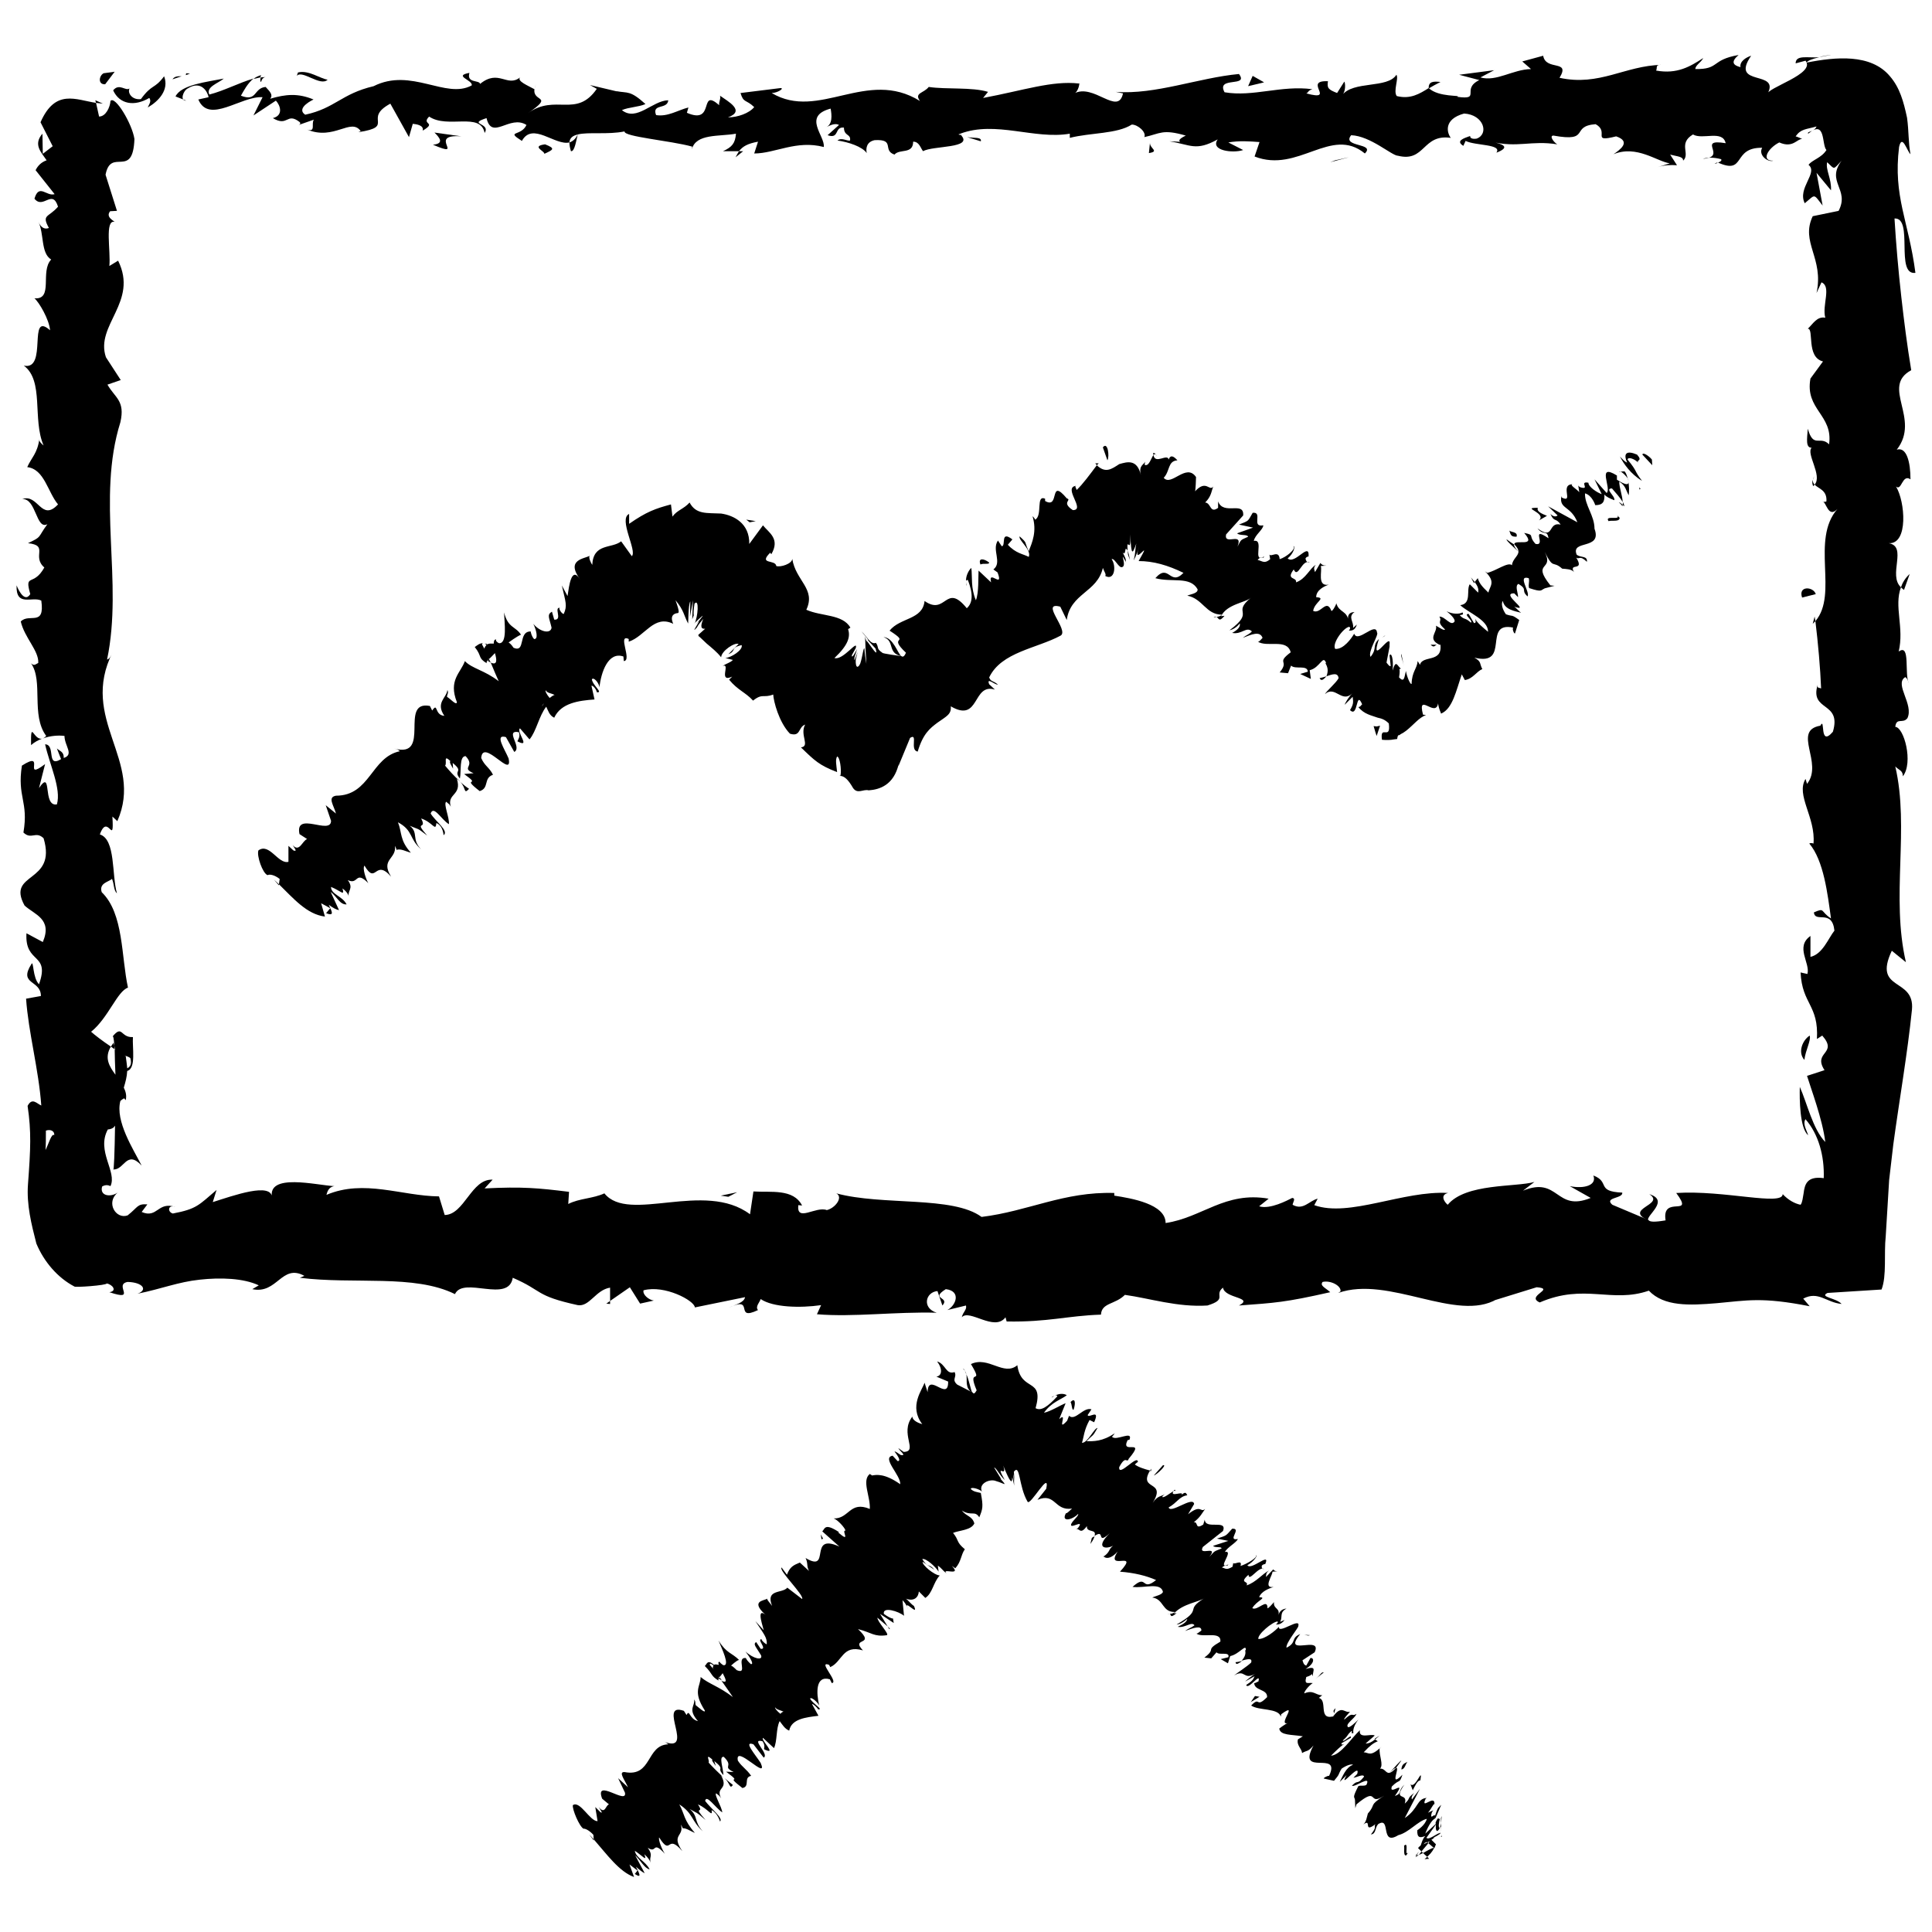<?xml version="1.0" encoding="UTF-8"?>
<!-- The Best Svg Icon site in the world: iconSvg.co, Visit us! https://iconsvg.co -->
<svg width="800px" height="800px" version="1.1" viewBox="144 144 512 512" xmlns="http://www.w3.org/2000/svg">
 <defs>
  <clipPath id="a">
   <path d="m148.09 158h503.81v337h-503.81z"/>
  </clipPath>
 </defs>
 <path d="m174.39 163.01-2.926 0.402c-1.207 0.605-1.609 3.023 0.406 2.922z"/>
 <path d="m183.56 169.96c0.703 0.906-0.203 1.914-0.402 2.516 2.82-1.609 5.742-4.633 4.332-8.262-2.621 3.527-3.125 1.914-6.148 6.047-2.215 0.301-3.629-1.512-3.023-2.82-1.004 0.805-2.719-1.512-4.332 0.504 1.715 3.727 5.644 4.332 9.574 2.016z"/>
 <path d="m403.93 181.45c0.301-1.207-1.816-0.805-3.629-1.109z"/>
 <path d="m213.19 163.91c-0.707 0.203-1.41 0.504-2.016 1.008l1.812-0.402z"/>
 <path d="m340.95 184.07h-1.109c-0.301 0.504-0.605 1.008-0.906 1.613z"/>
 <path d="m169.25 170.56 0.203 0.707 1.812 0.199z"/>
 <path d="m599.2 187.19-0.199-0.098c-1.109 0.402-0.402 0.301 0.199 0.098z"/>
 <path d="m581.07 460.46c4.434 2.82-6.953 3.828-0.301 6.953-0.605-1.312 5.844-5.242 0.301-6.953z"/>
 <path d="m624.5 272.84 0.402-0.402c-0.504-0.504-0.703-1.109-0.102-2.215-0.301 1.008-0.805 1.309-0.301 2.617z"/>
 <path d="m624.39 309.31 0.707-0.703-0.203-1.211z"/>
 <path d="m152.23 341.46c0.906-0.809 1.914-1.312 2.922-1.715-2.32 0.504-3.023-5.238-2.922 1.715z"/>
 <path d="m214.39 164.42-1.309 0.102c-0.102 0.504-0.203 1.008 0.102 1.207 0.199-0.805 0.602-1.207 1.207-1.309z"/>
 <path d="m650.09 296.11c-1.211 1.109-1.914 2.316-2.316 3.527 0.203 0.203 0.504 0.504 0.805 0.707z"/>
 <g clip-path="url(#a)">
  <path d="m645.36 395.97 3.727 3.023c-4.031-17.332 1.008-35.469-2.82-51.891 0.906 1.008 2.016 1.008 2.016 2.621 2.82-3.629 0.301-13-2.016-13.098 0.301-2.621 2.016-0.707 3.223-2.316 1.715-3.633-3.426-8.875-0.703-10.789 0.402-0.301 0.906 1.008 1.109 1.613-1.312-2.316 0.5-10.781-2.723-8.465 1.512-6.348-1.309-11.988 0.605-17.027-3.527-3.227 1.812-10.781-3.227-11.688 5.242 0.301 4.332-11.086 1.914-15.016 1.512 1.309 1.613-3.426 3.832-1.914 0-4.535-1.008-8.664-3.629-7.859 6.449-8.262-4.332-16.625 3.828-21.059-1.109-6.652-1.914-13.102-2.621-19.348-0.805-7.152-1.41-14.207-1.812-20.855 5.141-0.301 0.102 15.113 5.543 14.41-1.812-13.906-5.945-20.156-4.332-33.355 0.805-3.629 2.117 1.109 3.023 1.914-0.605-3.223-0.406-6.047-0.91-9.672-0.906-4.234-1.914-7.961-4.531-10.984-5.039-6.043-14.41-5.137-22.07-3.625 0.203-0.504 1.512-1.008 3.324-1.41-3.023 0.203-6.246-0.707-6.246 1.613l2.621-0.707c2.82 3.523-10.379 7.152-10.176 8.965 3.828-6.75-10.078-1.812-4.231-10.277-1.312 0.402-3.125 1.512-2.824 3.023-2.016-0.504-2.621-1.41-0.504-3.223-7.457 1.309-4.938 3.828-11.484 3.727 0.102-1.109 1.41-1.613 2.117-2.922-3.43 2.219-6.856 4.332-12.496 3.324 0.402-0.703-0.305-1.609 1.41-1.512-9.676 0.203-16.426 5.746-27.004 3.426 3.023-4.938-3.629-1.715-4.332-5.844l-5.543 1.512 2.316 2.016c-4.836 0.102-9.168 3.426-13.402 2.219l3.629-1.914-9.27 1.207 5.34 1.41c-4.938 2.418 0.703 5.34-5.844 4.434 1.309-0.504-4.938 0.203-7.559-2.316-2.418 1.512-4.836 3.023-8.465 2.117-1.008-1.309 0.605-4.734-0.102-5.644-2.316 3.727-11.484 1.512-14.406 5.441 1.008-0.906 0.906-3.223 0.605-3.629l-1.914 3.023c-2.32-0.906-2.723-1.309-2.418-3.121-6.856-0.305 2.418 5.438-5.746 3.223 0.605-0.203 0.301-0.707 1.613-1.109-8.262-1.109-15.719 2.117-23.277 0.809-2.316-4.336 6.551-1.211 3.828-4.84-10.781 1.008-22.168 5.543-32.648 4.734l1.914 0.402c-1.309 6.144-7.859-2.922-13.098 0.102 1.414-0.398 1.715-3.422 1.414-2.719-7.156-0.805-14.613 1.816-25.395 3.832l1.309-1.613c-4.231-1.309-11.082-0.605-15.719-1.309-1.309 1.711-3.926 1.508-2.316 3.727-14.105-8.766-26.801 5.34-39.297-2.117 1.512 0 3.527-1.309 2.316-1.309l-10.578 1.309c0.809 2.723 1.41 1.613 3.629 3.731-1.312 1.609-4.332 2.719-6.953 2.719 4.734-1.715 0-4.231-2.117-5.742 0.301 0.805-0.402 1.715-0.203 2.519-5.543-4.836-0.906 5.34-8.566 2.016l0.402-1.41c-2.82 0.707-5.441 2.519-8.566 2.016-1.211-3.125 3.023-1.41 3.223-3.93-4.223 0.098-8.355 5.742-12.285 2.617 1.812-0.805 4.434-0.805 6.246-1.613-4.129-3.727-4.633-2.82-7.758-3.426l0.305 0.102-7.258-1.715 1.812 1.008c-5.438 7.859-10.98 1.211-18.234 6.449 7.055-4.836 1.211-2.82 1.715-6.348-1.812-1.008-4.637-2.117-3.828-3.125-3.43 2.723-5.644-2.316-10.582 1.715-0.203-1.109-3.629-0.102-2.824-2.922-4.434 0.805 1.008 1.914 0.605 3.324-6.852 3.731-16.02-4.836-25.996 0.203-8.566 2.016-10.176 5.844-18.137 7.559-2.621-1.812 2.215-4.031 2.215-4.031-4.129-1.715-7.356-1.41-11.484-0.203 0.805-1.008 0-1.812-1.211-3.125-3.223 0.301-2.215 4.031-6.551 2.316 0.707-1.211 1.715-3.223 3.324-4.535-3.828 1.113-7.758 3.227-11.688 4.234-1.004-2.016 2.422-3.019 3.832-4.231-4.535 0.906-11.285 1.613-12.797 4.734l2.82 1.109c-1.715 0.102-0.805-2.621 0.402-3.223 3.731-2.32 5.34 1.105 5.543 2.316l-2.723 0.605c2.82 6.648 11.387-1.008 17.027-0.605l-2.414 4.836 5.945-3.93c1.211 1.309 2.016 3.93-0.805 4.637 4.031 2.418 3.629-1.613 7.055 1.008 0.402 0.402 0.203 0.605-0.203 0.805l4.031-1.41c-0.805 1.008 0.605 3.426-1.812 2.621 7.148 3.019 11.582-3.227 14.203 0.402l-0.605 0.301c9.977-1.512 1.008-3.527 8.465-7.559l4.938 8.867 1.008-3.527c1.008 0.102 3.023 0.402 2.621 1.812 3.93-2.312-0.504-1.508 1.711-3.727 4.938 3.324 13.602-1.309 14.711 4.332 1.715-2.719-4.734-2.215 0.504-3.926 1.41 6.043 6.148-1.008 10.582 1.812-1.414 3.125-5.644 1.41-1.211 4.231 2.82-5.137 8.766 1.312 12.594 0.406 0.102-1.309 1.008-1.812 2.215-2.117-0.602 1.207-1.305 1.812-2.215 2.117 0 0.605 0.102 1.309 0.402 2.316 1.008 0.203 1.41-3.023 1.812-4.434 2.82-0.707 7.961 0.102 12.395-0.805-0.301 1.41 12.094 2.418 17.938 4.027l-0.102 0.707c1.109-4.234 7.258-3.324 11.691-4.133-0.203 2.519-1.008 3.527-3.426 4.637h4.231c1.008-1.309 2.316-2.016 5.039-2.519l-1.008 3.125c5.543 0 11.184-3.629 18.438-1.715 0.402-2.922-5.742-8.16 1.812-10.176 0.301 1.613 0.605 4.332-1.41 5.039 0.605-0.203 2.316-1.41 3.629-0.707l-3.023 2.719c3.223 1.109 1.715-2.316 4.332-2.016 0 2.316 1.914 1.613 1.613 3.426-0.707 0.203-2.316-0.906-3.324 0 2.922 0.402 6.551 1.613 7.758 3.324-0.301-1.309 0-3.023 2.117-3.426 5.543-0.301 1.914 2.719 5.238 3.828 1.309-1.613 4.938 0 4.938-3.426 1.613 0 1.914 1.613 2.621 2.519 2.719-1.508 13.402-0.703 10.074-4.231l-0.703-0.199 0.504-0.203c9.371-3.527 19.648 1.613 29.02 0v1.109c5.543-1.41 12.496-1.008 16.426-3.527 1.613 0 3.93 2.016 3.324 3.324 4.231-0.906 4.734-2.215 10.984-0.402-4.231 2.016 1.512 1.715-4.332 1.512 5.644 0.906 6.953 2.719 12.797-0.504-2.121 3.023 4.129 3.731 6.746 2.82l-3.93-2.012c2.922-0.504 5.543-0.301 8.262-0.102l-1.309 3.828c11.586 4.535 20.254-8.16 29.223-0.805 2.922-2.82-6.246-1.613-3.629-4.836 5.141 0.199 10.781 5.438 12.395 5.438 7.254 1.812 6.449-5.844 14.008-4.734-1.008-1.309-2.016-4.938 3.527-6.449 5.238 0.301 6.648 5.441 3.324 6.648-1.211 0.203-1.816-0.199-1.715-0.703-1.715 0.605-3.93 1.309-1.812 2.621l0.602-1.312c2.621 1.309 9.773 0.805 8.16 3.125 3.93-1.512 1.613-2.316-1.309-2.922 6.852 1.711 10.582-0.402 17.434 0.707-1.109-0.707-2.117-2.32-1.008-2.32 10.078 1.812 4.332-2.519 11.184-3.023 3.828 2.117-1.41 4.938 5.441 3.227 4.133 1.41 0.906 3.629-0.707 4.734 6.148-2.519 11.488 1.914 14.914 2.418l-3.223 1.008c1.914-0.605 3.527-0.605 5.137-0.504l-1.812-2.82c1.914 0.504 3.527 0.504 3.426 1.613 2.016-1.812-1.41-4.535 2.621-6.953 2.519 1.512 7.859-1.309 8.664 2.316-7.961-1.309 0.707 3.629-6.047 4.133 1.309-0.402 2.922-0.402 4.836 0.102 0.301 0.402-0.301 0.707-0.805 0.906 7.457 3.324 3.629-4.031 11.688-3.93-1.109 2.016 1.613 3.93 2.922 3.426-3.324 0.102-1.41-3.328 1.613-4.836 3.629 1.613 4.734-1.008 6.047-0.906 0.102 0-1.512-0.707-1.715-0.707 1.414-2.016 2.723-1.812 5.543-2.621-0.703 1.613-2.621 1.211-2.215 1.914 4.734-3.93 3.523 2.922 4.836 4.332-1.312 2.117-3.828 2.621-4.738 3.93 2.621 2.117-3.023 6.144-1.008 10.176 2.926-2.414 2.219-2.617 4.738 0.609l-1.613-8.668 3.828 4.637c0.203-3.023-1.512-5.543-1.008-7.457 2.117 2.016 1.512 2.016 3.828-0.402-4.231 5.641 2.219 7.555-0.805 13.301l-6.852 1.41c-3.324 6.953 3.023 11.082 1.008 20.355l1.309-2.824c2.719 1.109 0.102 6.047 1.008 9.371-2.215-0.402-3.223 1.613-4.633 2.922 1.715-0.102-0.504 7.559 4.031 8.664l-3.328 4.535c-1.512 8.262 6.047 9.574 4.938 17.434-2.418-2.418-4.129 1.207-5.641-4.133-0.203 2.719-0.605 5.039 1.008 5.039-1.512 1.613 2.922 7.356 0.805 9.773 1.008 1.109 3.324 1.41 3.125 4.434-0.504 0.301-1.109 0-1.109 0 1.109 0 1.512 4.637 4.031 2.016-7.156 8.16 0.301 22.57-5.844 29.727 0.703 5.742 1.309 12.594 1.512 17.832-0.707-0.301-1.109 0-0.906-1.008-2.219 7.258 6.445 4.332 4.027 12.496-3.727 4.332-1.914-4.234-3.324-1.613-7.559 1.309 0.906 9.875-3.527 15.418l-0.402-1.312c-2.621 4.336 2.723 10.18 2.117 17.133 0 0-0.707-0.301-1.109 0 3.828 4.531 4.836 13.301 5.742 19.848-2.922-1.914-1.512-2.922-4.531-1.609 0.301 2.922 4.836-1.008 5.441 4.836-1.613 2.016-3.125 6.246-6.352 6.953v-5.543c-4.133 2.922 0 7.152-0.805 10.078l-1.812-0.406c0.402 8.465 4.836 8.566 4.332 17.633l1.41-0.906c4.332 4.938-2.621 4.231 0.605 9.168l-4.637 1.512c1.008 3.324 4.133 11.586 4.836 17.531-3.324-3.422-4.836-10.375-6.75-14.609-0.102 3.223 0 11.082 2.215 12.797-0.402-1.309-1.512-3.023-0.707-4.231 3.426 3.93 5.039 9.672 4.836 15.617-4.434-0.605-5.039 1.613-5.34 4.031-0.195 1.008-0.297 2.418-0.801 3.023-1.512-0.301-3.227-1.211-4.738-2.82 0 3.223-15.516-1.109-28.215-0.301 5.039 6.75-3.93 0.301-2.82 7.254-2.922 0.504-4.133 0.402-4.434 0 0 0-0.102 0-0.102-0.102l-9.574-4.031c-2.316-2.016 2.922-1.613 2.621-3.223-7.051-0.305-3.121-2.824-7.656-4.535 1.008 2.519-2.316 3.629-6.246 2.82l5.543 3.125c-9.371 3.828-8.363-5.848-17.938-1.918l3.023-2.316c-4.938 1.41-18.238 0.301-22.973 6.047-0.906-0.707-2.117-2.621 0.102-3.125-11.891-0.703-26.199 6.551-35.469 3.227l0.906-1.715c-2.215 0.504-3.828 3.227-6.648 1.613 0.098-0.707 0.906-1.715-0.102-1.812-1.211 0.602-5.844 3.121-8.766 2.215l2.519-2.016c-11.586-2.016-17.633 5.039-27.305 6.449 0-5.039-9.07-6.551-13.602-7.254l-0.004-0.707c-13.402-0.402-22.773 4.836-35.168 6.348-7.656-5.644-26.199-2.922-38.492-6.246 1.914 1.008-0.301 3.93-2.519 4.434-2.922-1.109-8.062 3.324-7.559-1.309l1.008 0.102c-2.312-4.535-8.258-3.43-12.895-3.731l-0.906 6.047c-12.09-9.07-32.145 2.519-38.594-5.543-3.023 1.41-6.648 1.309-9.574 2.82l0.203-3.223c-8.16-1.008-12.289-1.41-22.367-0.906l2.117-2.316c-5.644-0.305-7.457 9.27-12.695 9.367l-1.512-4.938c-9.875-0.098-19.852-4.633-29.828-0.402 0.203-0.703 0.504-2.113 2.117-2.316-4.637-0.203-17.934-3.629-16.523 3.125 0-4.332-10.277-0.605-15.719 1.109l1.008-3.223c-4.734 4.031-5.238 5.039-11.586 6.246-1.516-0.406-1.312-2.523 0.703-1.715-4.738-1.613-4.738 3.121-8.969 1.309l1.512-2.016c-2.723-0.199-2.418 0.707-5.238 2.922-3.125 1.109-5.844-3.426-2.621-6.047-1.914 1.312-4.836 0.91-4.133-1.609 1.008-0.605 1.812-0.301 2.215-0.102 1.816-3.828-3.824-9.27-0.703-15.016 1.109-0.102 1.613-0.504 1.914-1.008-0.098 6.754-0.301 12.496-0.504 11.59 2.922 0.301 3.527-5.34 7.559-1.008-2.215-4.332-7.055-11.789-5.644-17.129 0.301-0.301 0.605-0.504 1.008-0.707l0.406 0.504c0.301-1.211 0-2.316-0.504-3.324 0.504-1.711 0.805-2.82 0.906-4.434 2.418-0.605 1.309-6.246 1.512-8.969-3.328 0.203-2.723-3.426-5.441-0.102 0.199-0.402 0.402 0.504 0.504 2.32 0.102 0.402 0.102 0.906 0.301 1.211l-0.199-0.203c0 1.812 0.102 4.133 0.203 6.75-1.613-2.215-3.023-4.434-1.211-7.457-2.117-1.41-4.234-3.023-5.242-3.93 4.535-3.629 6.953-10.781 9.773-11.688-1.812-8.262-1.105-19.648-6.953-25.293-0.805-2.418 1.816-2.719 2.723-3.523 0.605 1.41 0.402 3.023 1.309 3.828-1.41-4.836-0.301-14.309-4.531-15.617 2.113-5.945 3.828 3.625 3.324-4.738l1.309 1.211c7.152-16.223-10.277-26.902-1.211-44.84-0.5 1.109-0.805 1.812-1.508 2.016 4.332-20.656-2.824-42.621 3.523-62.875 1.309-5.742-1.41-6.449-3.426-9.977l3.527-1.211-3.93-6.047c-2.922-8.562 8.668-14.609 3.227-25.59l-2.32 1.41c0.406-3.93-1.309-12.395 1.414-11.688-0.406-0.402-2.422-1.312-1.211-2.824l1.812-0.102-3.023-9.574c1.41-7.356 7.254 1.309 7.656-9.473-0.605-4.031-5.141-11.586-6.348-10.078-0.102 1.613-1.211 4.133-3.023 4.133l-0.801-3.621c-5.344-0.805-10.785-3.828-14.715 5.137l3.223 6.348-2.621 2.016-0.098-5.34c-2.516 2.922-0.301 4.938 1.109 7.055-1.41 0.504-2.316 1.41-2.922 2.621l5.039 6.348c-2.117 0.703-4.133-2.922-5.34 1.207 2.316 2.922 4.734-2.719 6.246 2.117-2.519 2.922-4.434 2.016-2.418 5.644-1.309 0.5-2.219-0.305-2.82-1.715 1.613 3.223 0.605 8.363 3.426 10.078-3.023 3.121 0.703 10.68-4.434 10.277 1.211 1.008 3.93 5.644 4.133 8.465-6.047-5.34-0.504 10.781-6.953 9.371 5.441 4.031 2.215 14.207 5.238 21.16-0.504-0.406-1.41-1.211-1.109-1.816-0.504 3.93-2.117 5.039-3.223 7.559 4.535 0.504 5.441 6.648 8.16 9.875-4.434 4.734-5.238-2.926-9.473-1.414 3.731-0.199 3.629 8.262 6.652 6.652-2.723 3.727-1.312 3.223-5.141 5.039 5.644 0.605 0.906 3.426 4.332 6.449-2.922 5.238-5.34 1.309-3.727 7.055-1.715 2.719-3.629-2.32-3.629-2.32-0.203 5.844 4.133 2.82 6.551 4.031 1.008 7.055-3.223 3.223-5.441 5.543 1.008 4.332 4.836 7.758 4.637 10.984-0.707 0.297-1.008 0.902-1.914 0.098 3.324 4.734-0.102 13.703 4.027 19.246-0.402 0.402-0.703 0.602-1.008 0.703 2.117-0.805 4.332-0.906 5.844-0.707 0 2.621 2.621 4.938-0.203 5.844 0.102-1.613-1.008-1.812-1.812-2.519l1.109 2.824c-4.031 2.418-1.309-3.828-4.231-3.93 1.211 5.441 4.332 11.789 3.125 15.922-3.93 0.703-1.109-9.676-4.738-4.332l1.613-6.348c-6.246 4.734 0.504-3.832-6.144 0.402-1.312 8.363 1.812 9.469 0.402 17.734 2.117 2.016 3.223-0.504 5.34 1.512 3.629 12.09-9.977 8.867-5.039 17.836 2.621 2.418 7.457 3.527 4.836 9.672l-4.332-2.32c-0.504 8.262 6.348 5.039 3.324 13.504-1.711-1.613-1.41-6.551-2.016-5.34-3.523 5.539 2.519 4.129 2.519 8.461l-3.93 0.707c0.605 8.867 3.324 18.641 4.031 28.312-1.207-0.504-2.418-2.215-3.629 0.102 1.008 6.852 0.809 11.285 0.102 20.758-0.402 5.441 0.906 10.578 2.219 15.719 2.016 4.836 5.644 9.07 10.078 11.387 0.098 0.301 8.562-0.305 8.562-0.809 1.613 0.301 2.82 2.016 0.707 2.316 7.559 2.519 1.008-2.016 4.836-2.719 4.031 0.102 5.441 2.117 2.621 3.125 6.449-1.309 10.781-3.125 16.523-3.727 5.441-0.605 11.586-0.406 15.617 1.508l-1.715 1.008c6.652 1.414 7.762-6.852 13.805-3.523l-1.207 0.504c14.309 1.812 30.328-1.008 41.109 4.332 2.215-4.836 14.207 2.519 15.316-4.332 8.16 3.527 5.742 4.734 17.23 7.254 3.125 0.504 4.734-4.031 8.562-4.637v3.527l5.238-3.629 2.719 4.332 3.629-0.805c-1.41-0.203-3.023-1.613-2.719-2.719 5.543-1.512 13.504 2.719 13.605 4.535l13.301-2.719c-0.305 1.508-2.519 1.91-4.332 2.816 7.152-3.426 1.211 3.727 7.758 0.605-0.809-0.906 0.504-2.117 0.703-2.922 3.227 2.219 10.48 2.418 16.023 1.613l-1.109 2.418c9.773 0.805 20.758-0.707 31.738-0.402-3.93-1.211-3.019-5.441 0.203-5.746l1.309 3.828c2.117-2.316-3.426-1.609 0.906-4.332 4.133 0.504 2.719 4.332 0.402 5.543l4.941-1.207c0.301 1.105-0.809 1.711-1.109 3.121 2.016-2.316 8.664 3.93 11.586 0l0.301 1.109c10.984 0.203 16.023-1.512 24.992-1.812 0.203-3.223 3.727-2.621 6.348-5.238 6.551 0.906 13.906 3.324 21.867 2.82 5.539-1.715 1.609-2.723 4.129-4.738 0.402 2.922 8.363 2.519 4.231 4.738 9.574-0.707 12.191-0.805 24.184-3.527-1.309-1.211-2.82-1.715-2.016-2.719 2.215-0.504 5.039 1.109 4.734 2.519l-0.602 0.398c13.402-4.734 31.438 7.961 42.117 1.613l-0.602 0.301 11.082-3.426c5.141 0.402-3.023 2.316 0.805 4.031 11.891-5.141 19.043 0.301 28.918-3.125 4.031 4.231 10.781 3.93 17.938 3.324 8.062-0.707 11.891-1.715 24.688 0.805l-1.715-2.016c4.031-2.117 6.047 1.008 10.176 1.41-1.41-1.605-6.043-1.809-3.727-2.918 4.836-0.301 9.574-0.605 14.309-0.906 1.41-3.629 0.605-9.473 1.109-14.105 0.301-4.938 0.605-9.875 0.906-14.914l1.109-9.473c1.613-11.891 3.727-23.879 4.938-35.668 0.805-8.664-10.48-4.734-5.34-15.617zm-466.83 28.414c0.504 1.812-0.199 2.418-0.805 2.719-0.102-0.906-0.203-1.812-0.402-3.223l-0.406-0.203c0.605 0.203 1.211 0.406 1.613 0.707zm-22.773 9.773c0 0.605 0.102 1.41 0.203 2.922-0.102-1.207-0.102-2.215-0.203-2.922zm0.305 14.609c0.102-1.41 0.102-3.223 0.102-5.137 1.109-0.402 2.316 0 2.215 1.211-0.703-0.605-1.41 2.113-2.316 3.926z"/>
 </g>
 <path d="m174.29 421.06-0.203-0.707-0.703 1.008 1.008 0.707z"/>
 <path d="m398.89 179.93-0.504-0.504 0.301 0.402z"/>
 <path d="m305.68 489.57v-0.805l-1.004 0.707z"/>
 <path d="m286.04 166.23c-0.199 0.605-0.301 1.008-0.402 1.41z"/>
 <path d="m626.11 159.08c0.402 0 0.906-0.102 1.41-0.203 3.324-0.605 1.109-0.301-1.41 0.203z"/>
 <path d="m522.62 167.44c1.008-0.605 2.117-1.211 3.125-1.715-1.812-0.199-3.227-0.199-3.125 1.715z"/>
 <path d="m193.34 163.41-0.102 0.504 1.109-0.402z"/>
 <path d="m189.71 165.02 2.418-0.809c-0.805 0-1.812-0.102-2.418 0.809z"/>
 <path d="m230.82 165.12c-2.016-0.301-5.039-2.621-7.859-1.914l-0.305 0.906c1.41-1.711 6.25 2.922 8.164 1.008z"/>
 <path d="m258.73 182.35c8.969 3.832-1.812-2.922 7.559-2.215l-7.152-1.008c1.207 1.207 2.816 2.922-0.406 3.223z"/>
 <path d="m288.25 184.77c2.418-1.109 3.023-1.41 0.203-2.519-3.832 0.504 0 1.816-0.203 2.519z"/>
 <path d="m448.77 181.65-0.301 2.922c3.023-0.504 0-1.211 0.301-2.922z"/>
 <path d="m475.97 164.11-1.207 2.723 4.231-1.008z"/>
 <path d="m497.84 186.48-1.312 0.504 4.938-1.309z"/>
 <path d="m625.2 301.45c-0.605-2.016-4.734-2.316-3.629 0.906z"/>
 <path d="m622.18 424.89c0.301-2.621 1.812-5.141 1.41-6.449-1.914 1.211-3.227 4.434-1.41 6.449z"/>
 <path d="m337.02 461.16 2.316-1.207-4.332 0.906z"/>
 <path d="m581.77 265.79c-0.605-0.809-2.418-2.117-2.519-1.312l2.621 2.82z"/>
 <path d="m579.15 271.43c-2.316-3.023-1.008-2.215-3.828-5.641 0.102-0.809 1.812-0.203 2.82 0.805-0.605-0.805 1.312-0.301-0.301-2.117-2.82-1.207-3.731-0.301-2.621 2.117-0.805-0.301-1.41-1.109-1.914-1.613 0.906 1.816 2.82 4.637 5.844 6.449z"/>
 <path d="m523.13 314.86c0.906 0.906 1.109 0.203 1.613 0z"/>
 <path d="m574.52 278.18-0.406-1.105-0.098 0.703z"/>
 <path d="m534.62 298.53 0.199-0.301-1.008-1.211z"/>
 <path d="m217.92 378.64v-0.301l-1.309-1.211z"/>
 <path d="m378.13 312.84c3.125 1.008 0.906 4.231 4.734 5.039-1.004-0.707-2.113-4.938-4.734-5.039z"/>
 <path d="m449.57 264.07 0.102 0.504c0.301-0.301 0.605-0.402 0.906 0.301-0.305-0.402-0.402-0.906-1.008-0.805z"/>
 <path d="m434.26 266.79 0.402 0.504 0.504-0.504z"/>
 <path d="m268.3 353.04c-0.805-0.504-1.609-1.207-2.316-1.812 1.613 1.613 0.809 3.426 2.316 1.812z"/>
 <path d="m573.91 278.18s0.102-0.301 0.102-0.402c-0.305-0.301-0.707-0.605-1.008-0.703 0.602 0.602 0.906 0.906 0.906 1.105z"/>
 <path d="m443.43 292.39c-0.203-1.309-0.402-2.016-0.605-2.418 0 0.301 0.102 0.504 0.102 1.008z"/>
 <path d="m220.44 368.16v4.231c-2.719 0.707-5.039-5.141-7.961-3.023-0.504 1.414 1.109 6.051 2.418 6.555 0.504-0.301 1.812-0.102 3.223 1.008l-0.199 1.41c3.828 3.727 7.356 7.957 12.191 8.562l-1.008-3.527 2.418 1.309-1.105 1.312c2.519 1.008 1.309-0.805 0.707-2.215 1.109 0.805 2.016 1.309 2.719 1.41l-2.219-4.836c1.715 1.309 2.418 3.426 4.231 3.324-1.105-2.219-4.129-2.621-4.129-4.637 2.519 1.008 3.727 2.621 3.023 0.402 1.109 0.805 1.613 1.613 1.715 2.316-0.508-1.812 1.406-2.215-0.305-4.531 2.922 1.41 1.914-2.719 5.441 0.805-0.605-1.008-1.613-3.93-1.008-4.637 3.125 5.34 2.719-2.016 7.055 2.922-2.922-4.637 1.512-4.637 1.008-8.16 0.199 0.406 0.602 1.109 0.301 1.109 1.207-0.504 2.621 0.402 3.93 0.707-3.023-3.324-2.316-5.34-3.426-8.062 4.133 2.215 2.922 4.434 6.144 7.152-2.617-2.617-0.602-4.332-3.023-6.246 2.719 1.211 1.613 0.301 4.637 2.621-3.727-4.231 0.102-1.309-1.613-4.535 3.125 1.008 3.828 3.629 4.031 1.211 1.812 0.707 1.914 3.223 1.914 3.223 1.512-1.109-2.113-3.625-3.426-5.742 0.809-2.316 2.82 1.613 4.836 2.82 0.203-1.715-1.512-5.34-0.707-5.945 0.504 0.504 0.805 0.504 1.211 1.309-1.109-3.527 3.023-2.922 1.613-7.356 0.402 0.305 0.605 0.504 0.906 0.707-1.613-1.41-3.023-3.023-4.031-4.231 0.605-0.605-0.605-3.125 1.41-1.211-0.402 0.301 0.305 1.211 0.707 2.016l-0.102-1.512c3.125 2.519 0 1.812 1.914 4.133 0.402-2.117-0.203-5.945 1.512-5.945 2.719 2.82-1.41 3.023 2.117 4.535l-2.519 0.199c5.039 3.629-1.207 0.402 4.133 4.535 2.621-0.805 0.906-3.426 3.527-4.332-1.008-2.016-2.219-2.32-3.125-4.434 0.402-5.441 8.465 5.844 7.254 0.102-1.008-2.422-3.828-6.551-0.703-5.644l2.215 3.93c2.215-1.211-2.719-5.945 1.211-5.238 0.602 1.609-0.809 2.418-0.203 2.519 3.426 1.715-0.605-2.719 0.504-3.527l2.519 2.922c1.812-2.117 2.519-6.25 4.434-8.668 0.504 1.008 0.805 2.316 2.117 2.922 1.812-3.93 6.551-4.535 10.68-4.836l-0.809-3.625c0.305-0.203 1.312 0.906 1.414 1.711 1.812 0.203-1.109-1.812-1.309-3.426 0.504-0.707 1.914 1.008 2.016 2.117 0.398-3.93 2.312-9.574 6.344-8.164l0.102 1.211c2.316-0.102-1.812-7.356 1.309-5.844v0.707c4.336-1.414 6.652-7.258 11.789-4.738-1.008-2.316 0.406-2.719 1.008-2.82 0.504 0 0.805-0.102-0.402-3.426 2.215 2.621 2.215 4.031 3.324 6.144 0.102 0.301 0-4.938 0.605-5.844l-0.102 4.133 0.805-4.434-0.199 5.039 0.402-1.008c-0.102-0.301 0-1.914 0.203-3.125 1.309-1.512 0.906 3.527 0 5.34-0.203-0.102 2.117-2.215 2.215-2.117-0.906 1.109-1.207 1.613-1.812 2.32 2.418-2.922-2.016 3.324 0.203 0.805 0.402-0.805 1.309-1.812 1.715-2.316-0.91 2.215-0.508 2.719 0.5 2.617l-1.812 1.613c0 0.301 0.102 0.402 0.402 0.605l1.812 1.715c1.309 1.109 2.719 2.215 3.828 3.629 0.102-1.715 3.629-4.031 4.637-3.527l-2.719 2.719c2.215-0.906 0.402-1.715 3.527-2.418 0.402 1.309-2.824 3.324-4.336 3.426l2.016 0.504c-0.805 0.805-1.512 0.805-2.719 1.609 2.215-0.906-1.309 4.535 2.519 2.82l-0.809 0.809c2.32 2.82 4.332 3.324 6.348 5.543 2.519-2.016 2.719-0.605 5.34-1.613 0.102 1.812 1.512 7.356 4.434 10.379 2.922 0.906 2.117-1.715 4.031-2.418-1.512 2.719 1.41 5.742-1.109 6.047 3.629 3.523 4.84 4.734 9.574 6.547-0.203-2.016-0.504-3.223 0-4.133 0.707 0.102 1.211 3.324 0.906 5.039l-0.301 0.102c1.309-0.102 2.418 1.109 3.629 3.223 1.207 1.715 2.719 0.203 4.129 0.605 2.922-0.203 6.648-1.41 7.961-6.953l-0.102 0.605 3.125-7.555c2.215-1.41-0.203 3.324 2.016 3.629 1.41-4.738 3.223-6.148 5.238-7.66 2.418-1.715 3.727-2.219 3.527-4.332 7.758 4.535 5.644-6.246 11.688-4.434l-1.512-1.414c-0.805-2.012 1.512 0.203 2.316 0.102-1.207-1.105-1.914-0.703-2.316-1.914 3.223-6.75 12.594-7.656 18.941-11.082 2.32-1.41-5.641-9.172-0.098-7.66l1.711 3.527c1.008-7.152 8.062-7.254 9.574-13.805 0.301 0.906 1.008 1.812 0.605 2.117 2.519 1.41 3.023-2.621 1.715-4.434 0.703-0.301 1.406 1.512 2.414 2.117 2.016 0.301-0.402-4.434 1.008-2.016 0.203 0.402 0.402 0.805 0.504 1.008-0.605-1.211 0.504 0-1.008-2.922 1.008 1.207 0.402-2.219 1.312-0.406-0.305-4.332 0.906 1.613 0.703-4.332 0.301 6.144 0.605 5.039 1.613 2.418-0.402 1.812-0.102 2.016-0.707 4.434 0 0 0.605-0.906 1.512-3.727-2.316 6.348 3.93-3.227-0.199 3.93 3.93 0 7.758 1.109 11.891 3.125-3.629 3.727-3.832-2.723-7.457 1.41 4.434 1.211 9.168-0.605 11.184 2.922 0.199 1.105-1.816 1.309-2.723 1.711 4.133 0.805 4.938 5.039 9.168 5.039-0.301 0.402-0.902 0.504-1.406 0.605 0.602 0.301 0.602 1.512 2.113-0.305l-0.906 0.102c1.512-3.223 6.652-3.625 7.961-4.938-5.34 4.332 1.309 3.426-5.742 8.668 0.602-0.102 1.812-0.605 2.719-1.816 0.203 0.707-0.301 1.613-2.016 2.519 2.621 0.504 3.731-1.812 5.238-0.402-0.703 0.805-1.41 0.906-2.418 1.711 2.316-0.906 4.535-1.914 5.238 0-0.5 0.504-1.004 1.312-1.406 0.91 2.519 1.812 7.859-0.906 8.867 2.922-4.031 3.023-0.203 2.016-2.922 5.34l2.215 0.199 0.805-2.016c1.109 1.109 4.332-0.301 4.434 1.613l-2.016 0.605 2.82 1.309-0.301-2.316c2.723-0.605 3.527-4.231 4.336-1.914-0.605 0 1.105 1.008 0.098 3.527 1.512-0.504 3.023-1.109 3.223 0.504-0.602 1.207-3.223 3.426-3.625 4.231 2.719-2.418 4.434 2.519 7.254-0.203-0.707 0.605-1.914 2.519-2.016 3.023l2.117-2.117c0.203 1.516 0.203 2.019-0.703 3.531 2.215 2.215 1.512-5.543 3.223-1.512-0.301 0.102-0.301 0.605-1.008 0.707 1.512 1.914 3.527 2.215 5.141 2.82 1.008 0.203 1.914 0.504 2.922 1.512 0.605 4.734-2.418 0.102-1.812 4.332 1.109 0.102 2.215 0.102 3.223-0.102l0.805-0.102c0.203-1.613 0.605-0.707 0.805-1.211 0.605-0.301 1.109-0.605 1.613-1.008 1.914-1.508 3.426-3.523 5.242-4.129l-0.809-0.102c-1.613-6.246 3.527 1.211 4.031-3.223-0.203 0.805 1.008 3.629 0.805 2.922 3.023-1.309 3.93-6.047 5.441-10.379l0.805 1.512c2.117-0.301 3.023-2.215 4.637-2.922-0.805-1.41-0.102-1.914-2.113-3.023 9.773 2.418 2.016-9.672 10.277-7.961-0.305 0.402 0.301 1.812 0.504 1.512l1.109-3.527c-2.219-1.613-1.516-0.805-3.527-1.512-1.008-1.41-1.312-2.922-0.809-3.527 0.402 2.316 3.324 2.719 4.836 3.125-0.602-0.402-1.207-1.211-1.812-1.613 4.734 1.613-3.93-3.625 0-3.527l1.008 1.008c0-1.211-0.906-3.023 0.102-3.527 2.621 1.613 0.504 1.613 2.418 3.324 0.703-1.207-2.82-5.738 0.301-4.832 0.301 1.008-0.203 1.613 0.102 2.621 3.629 1.211 3.023 0.504 4.133 0.102h-0.102l2.719-0.707-1.105-0.102c-5.141-6.449 1.105-3.731-1.512-8.867 2.418 4.836 2.016 2.117 4.637 4.434 1.109 0.102 2.519 0.102 3.125 0.906-1.512-2.621 2.922 0 0.605-3.828 0.906 0.605 0.805-0.805 2.82 1.109 0.203-1.715-1.715-1.008-2.719-1.914-1.617-4.031 6.848-1.109 4.731-6.856 0-3.527-2.621-6.246-2.519-9.371 1.914 0.504 2.719 3.125 2.719 3.125 2.117 0 2.519-1.008 2.418-2.82 0.605 0.703 1.414 1.008 2.621 1.512 0.402-1.008-2.719-3.125-0.605-3.125 0.805 1.008 2.215 2.418 2.82 3.629 0-1.613-0.906-3.828-0.906-5.441 1.715 1.008 1.812 2.418 2.519 3.629 0.102-1.109 0.203-2.418-0.203-3.93 0.707 2.016-2.016 0.402-2.922-0.203v-1.109c-5.539-3.426-1.309 3.426-2.719 4.637l-3.223-3.629 1.914 3.93c-1.211-0.402-3.527-1.914-3.527-3.023-2.621-0.504 0.605 2.016-2.117 1.211-0.402-0.203-0.602-0.406-0.602-0.605l0.301 1.914c-0.605-0.805-2.82-2.016-1.711-2.117-3.629 0 0.402 5.141-2.926 3.527l-0.098-0.402c-0.707 3.527 2.519 2.519 4.231 6.953l-7.758-4.234 2.519 2.418c-0.203 0.203-0.906 0.605-1.914-0.402 1.105 2.418 1.309 0.809 2.719 2.824-3.527-0.809-1.613 4.332-6.144 1.008 1.711 2.113 2.516 0.199 2.922 2.617-5.039-3.426-0.402 2.117-3.426 1.512-2.117-2.316 0-2.316-3.023-2.922 3.527 4.031-2.621 1.512-2.621 3.023 0.805 0.805 1.109 1.41 1.109 1.914-0.906-0.906-1.211-1.512-1.211-1.914-0.504-0.301-1.105-0.707-1.914-1.309-0.301 0.199 2.117 2.316 3.125 3.223 0 1.211-1.613 2.016-1.715 3.629-1.008-1.008-4.231 1.512-6.551 2.016l-0.602-0.406c3.023 2.922 1.211 3.93 0.906 5.644-1.812-1.715-2.418-2.519-2.82-3.828l-0.809 1.008c0.805 1.109 1.109 1.914 0.906 2.82l-2.215-2.219c-1.008 1.512 0.605 5.141-2.519 5.543 2.117 2.016 7.457 3.93 7.356 7.055-1.207-1.008-3.324-2.723-3.426-3.629 0 0.301 0.504 1.41-0.301 1.309l-1.41-2.418c-1.613 0 1.309 1.812 0.605 2.316-1.715-1.508-1.613-0.602-2.926-1.91 0-0.301 1.211 0.102 0.707-0.805-0.906 0.5-2.621 0.5-4.231-0.305 1.008 0.805 2.316 2.016 2.117 2.719-1.008 1.41-2.418-1.309-4.031-1.309 0.906 1.41-1.008 1.109 1.512 3.426-0.301 0.402-1.613-0.605-2.418-1.008 0.504 1.715-2.418 3.426 0.906 5.039h0.301v0.203c0.402 4.633-4.836 2.516-5.441 5.137l-0.605-1.008c-0.203 2.117-1.512 2.719-1.613 6.047-0.301 0.301-1.207-1.715-1.512-3.426-0.402 1.609-0.402 3.223-1.812 1.711 0.504-2.922-0.402-2.016 0.504-2.316-1.008-0.707-1.309-2.621-2.215 0.504 0.301-3.426-0.402-4.836-0.805-4.031l0.301 2.82c-0.305 0.203-0.707-0.402-1.109-0.906l0.805-4.231v-0.605c0.504-3.629-5.34 6.348-2.82-1.41-1.914 1.914-0.301 2.316-2.215 4.734-0.809-1.41 2.316-5.945 1.711-6.449-0.301-3.023-5.141 2.922-6.047 0.301-0.707 1.211-2.82 4.231-5.039 4.031-0.906-1.508 2.32-5.742 3.731-5.844 0.402 0.203 0.203 0.605-0.102 1.008 0.707 0 1.613 0 2.117-1.613l-1.008 0.906c0.301-1.613-1.512-2.922 0.402-4.231-1.812 0.102-1.914 1.312-1.613 2.422-0.301-2.824-2.516-2.219-3.223-4.738-0.203 0.805-1.109 2.215-1.309 2.016-1.309-3.426-2.82 1.008-4.836 0 0.402-2.418 3.625-3.426 0.805-3.629 0-1.914 2.215-2.922 3.324-3.324-3.223 0.605-1.613-3.828-2.117-4.938l1.512-0.102c-0.906 0-1.309-0.301-1.609-0.703l-1.414 2.418c-0.199-0.707-0.504-1.109 0.203-1.914-1.613 0.906-2.621 3.727-5.238 4.633 0.301-1.512-2.824-0.504-0.605-3.426 1.109 2.621 2.215-2.922 4.231-1.812-0.605 0-1.008-0.301-1.109-1.109 0.203-0.402 0.605-0.504 0.805-0.504 0.301-4.133-3.629 2.316-5.543 0.504 1.613-1.309 2.117-3.324 1.512-3.223 0.805 0.707-1.914 2.922-3.629 3.426-0.195-2.519-2.211-0.504-2.715-1.211l0.203 1.211c-1.512 1.309-2.016 0.504-3.328 0.203 1.008-1.309 1.512-0.102 1.715-0.906-3.324 1.91 0.203-4.738-2.723-4.133 0.301-1.613 2.418-2.922 2.519-4.133-3.324 0.605 0-3.625-2.82-3.324-1.41 2.418-0.906 2.016-3.629 3.125l3.727 0.805-4.231 1.512c0.707 0.703 2.723 0.199 2.926 0.906-2.219 1.008-1.715 0.605-2.824 2.621 1.613-4.133-3.629-0.102-3.023-3.223l4.535-5.039c0.301-3.93-5.238 0.102-6.648-3.727v1.715c-2.219 1.605-1.816-1.316-3.426-1.418 1.613-1.613 1.613-2.82 2.117-4.231-1.012 1.41-1.816-2.016-4.84 1.309 0.203 0.102 0.301-3.828 0.301-3.828-2.617-3.828-6.547 2.621-8.562 0.203 1.715-1.816 1.008-4.434 3.629-4.637-0.906-1.008-1.816-1.613-2.32-0.199-0.301-1.715-3.625 1.41-4.027-1.211-0.605 0.805-1.211 3.125-2.32 2.621 0-0.504 0.203-1.109 0.203-1.109-0.203 1.109-1.914 1.008-1.211 3.828-1.008-4.332-3.625-3.527-5.742-2.922-2.016 1.309-3.629 2.519-5.945 0.301-1.812 2.418-3.727 5.039-5.34 6.551-0.203-0.703-0.605-1.008-0.102-1.109-3.727 0.406 2.621 6.449-0.906 6.449-3.223-2.113-0.102-2.617-1.613-3.121-4.836-5.746-1.711 3.023-5.742 0.703v-0.605c-2.519-1.105-0.605 4.434-2.621 5.543 0 0-0.301-0.605-0.707-0.906 1.211 4.031-0.102 6.953-1.008 9.27-1.309-2.719-0.199-1.914-2.414-3.93-0.402 1.008 3.223 3.527 2.418 5.441-1.512-0.805-3.426-0.906-5.543-3.223l1.211-1.41c-3.328-2.519-1.613 1.711-2.824 1.812l-1.008-1.512c-1.711 2.418 1.211 5.844-1.207 7.656l1.109 0.805c1.711 4.539-2.621-1.004-1.715 2.621l-3.324-3.121c-0.102 1.609 0.102 5.945-0.707 7.859-1.41-3.324-0.906-6.148-1.207-8.566-0.605 0.504-1.512 2.016-1.41 3.629 0-0.301 0.102-0.504 0.504-0.402 1.41 3.629 1.309 6.047-0.301 7.457-5.644-6.953-5.445 2.113-11.188-1.918-0.504 5.039-6.449 4.336-9.27 7.859 5.945 3.828-0.805 1.008 4.332 5.844-0.402 1.008-0.805 1.211-1.211 0.91 0 0-5.34-0.707-5.039-0.906-1.711-1.109-0.805-1.414-1.711-2.621-1.41 0.605-2.418-1.812-3.828-3.023 1.613 1.812 2.215 2.82 1.512 2.117l2.215 2.418c1.309 3.93-3.629-4.734-2.016-1.008l-0.906-2.316c0.402 1.41 0-0.102 0.504 7.356-0.203-0.906-0.504-3.324-0.504-4.031-0.301-0.402-0.504 2.113-1.105 3.93-0.504 1.207-1.312 1.512-1.211-1.008l0.504-2.016c-0.203 0.504-1.211 3.527-0.805 1.309 0.301-0.805 0.605-1.914 0.605-2.117-0.203 0.707-1.512 2.926-1.312 1.613l1.008-1.812c0.707-2.621-3.324 3.324-5.644 2.621 3.731-3.527 4.234-5.644 3.629-7.66l0.605-0.402c-2.117-3.629-7.656-2.922-11.688-4.734 2.621-5.543-2.82-7.656-3.727-13.504 0 1.309-3.125 2.316-4.231 1.914-0.207-1.812-4.84-0.301-1.617-3.527l0.301 0.402c2.422-4.129-0.703-5.742-2.215-7.656l-3.629 4.938c0.102-5.441-4.031-7.559-7.457-8.062-3.828-0.199-6.648 0.305-8.359-2.922-1.512 1.715-3.328 2.016-4.535 3.731l-0.402-3.227c-4.133 1.109-6.449 1.918-11.086 5.141v-2.621c-2.922 1.312 2.219 9.875 0.707 11.188l-2.82-3.93c-2.519 2.012-7.359 0.402-7.66 6.246-0.402-0.605-1.008-1.914-0.703-2.418-1.211 0.805-6.449 0.906-2.519 6.246-2.32-3.629-2.922 1.812-3.328 4.434l-1.512-2.82c1.008 4.434 1.512 5.34 0.504 7.559-0.605 0-1.715-1.914-0.805-1.613-2.117-0.402 0.707 3.324-1.711 3.121l-0.605-2.113c-1.41 0.805-0.707 1.609-0.102 4.231-0.203 1.715-3.023 1.211-4.836-1.008 0.805 1.613 1.41 4.133 0.199 4.031-0.707-0.805-0.805-1.613-0.906-2.016-3.426 0-1.207 5.742-4.531 4.332-0.605-0.906-1.008-1.207-1.312-1.41 1.812-1.309 3.324-2.215 3.324-2.016-1.609-2.418-3.426-1.711-4.531-5.945 0.102 2.719 0.906 8.262-1.309 8.16-0.305-0.098-0.508-0.301-0.809-0.602v-0.402c-0.504 0-0.605 0.504-0.605 1.109-0.707 0-1.211-0.102-1.715 0.203-0.301-0.305-0.5-0.105-0.703-0.207 0.203 0.102 0.301 0.203 0.504 0.301-0.203 0.305-0.402 0.508-0.605 1.012 0 0 0.102 0.203 0.203 0.402-0.305-0.605-0.605-1.109-0.805-1.512 0.102-0.301 0.203-0.301 0.402-0.301-1.008-0.102-1.715 0.602-2.32 1.008 2.016 2.519 0.707 2.82 3.223 4.332-0.199-0.102-0.098-0.504 0.305-0.906 0.102-0.203 0.203-0.305 0.102-0.504l0.102 0.301c0.504-0.402 1.008-1.008 1.613-1.613 0.504 1.715 0.703 3.328-1.109 2.519 0.805 2.016 1.715 4.031 2.117 4.938-3.731-2.922-7.055-3.324-8.969-5.34-1.109 3.125-4.434 5.039-2.117 10.883-0.102 1.008-1.711-0.906-2.621-1.41 0-0.707 0.504-1.008 0.102-1.812-0.199 2.113-3.223 3.324-0.805 6.848-2.723-0.199-1.613-3.727-3.227-1.41l-0.602-1.207c-8.363-1.613 0.602 14.004-9.473 11.285 0.703 0.199 1.008 0.199 1.512 0.703-7.66 1.613-7.859 11.789-16.93 11.789-2.316 0.406-0.605 2.519 0 4.738l-2.719-2.219 1.41 4.133c0 3.93-9.672-2.719-8.363 3.527l2.016 1.309c-1.309 0.504-2.016 3.629-3.828 1.613 0.203 0.402 1.512 1.914 0.203 1.41zm70.531-40c-0.402 0.102-0.906 0.504-1.309 0.805-0.707-0.805-1.309-1.914-1.008-2.016 0.301 0.707 1.309 0.707 2.316 1.211zm-2.82 2.215c-0.199 0.402-0.402 0.605-0.605 0.809 0.102-0.203 0.305-0.406 0.605-0.809z"/>
 <path d="m400.1 299.24c-0.203-0.402 0-0.805 0-1.109-0.098 0.301 0 0.805 0 1.109z"/>
 <path d="m272.13 314.45c0.102 0 0.203 0 0.301 0.102-0.102-0.102-0.203-0.102-0.301-0.102z"/>
 <path d="m573.11 269.01c0.199-0.504 1.914 1.109 2.316 1.914-0.305-0.703-0.305-1.309-0.906-2.016z"/>
 <path d="m575.43 270.92 0.102 0.402v-0.199z"/>
 <path d="m273.34 318.89v0.301l0.707 0.402-0.504-1.008z"/>
 <path d="m525.35 314.75 0.504 0.203-0.406-0.203z"/>
 <path d="m558.9 295.71-1.008-1.008z"/>
 <path d="m466.4 307.5-0.305-0.102c-0.805 0.102-0.402 0.203 0.305 0.102z"/>
 <path d="m495.52 323.22c-0.602 0.199-1.309 0.402-1.812 0.504 0.301 0.504 0.605 0.906 1.812-0.504z"/>
 <path d="m578.75 273.54-0.301-0.402v0.602z"/>
 <path d="m570.29 282.11c0.605-0.301 3.023 0.301 2.922-0.906l-0.602-0.605c1.004 1.414-3.527-0.199-2.32 1.512z"/>
 <path d="m553.96 280.7c-1.207-0.504-2.82-1.105-2.418-2.113-4.734-0.102 2.519 1.309 0.305 3.324z"/>
 <path d="m543.99 284.62c0.402 1.309 0.504 1.613 1.914 1.613 0.402-1.309-1.309-1.109-1.914-1.613z"/>
 <path d="m515.37 317.27c-0.203 0.703 0.301 1.309 0.707 3.426z"/>
 <path d="m508.02 336.42 0.504 1.711 0.301 0.91 0.906-2.723-0.906 0.203z"/>
 <path d="m510.33 312.94 0.504-0.305 0.305-0.301z"/>
 <path d="m436.27 262.56 1.207 3.426c0.605-1.008 0.102-5.137-1.207-3.426z"/>
 <path d="m403.83 293.59c0.805-0.402 2.316 0.102 2.316-0.504-1.41-1.109-3.023-1.309-2.316 0.504z"/>
 <path d="m344.28 282.11-2.519-0.402 0.906 0.707z"/>
 <path d="m525.14 623.09c-0.504 0.805-1.211 3.023-0.707 2.719l1.512-3.527z"/>
 <path d="m525.65 628.32-0.102 0.102v0.102z"/>
 <path d="m525.85 627.12c0.402-2.32 0-2.418 0 0z"/>
 <path d="m525.85 627.82v0.102c0.199 0.906 0.098 0.605 0-0.102z"/>
 <path d="m497.94 596.69c-0.906 0.805-0.402 0.906-0.402 1.41z"/>
 <path d="m519.1 636.18 0.91-0.605-0.605 0.102z"/>
 <path d="m508.32 604.75 0.102 0.203 1.211-1.008z"/>
 <path d="m301.35 631.75v-0.301l-1.207-1.309z"/>
 <path d="m400.1 508.22c-0.098-0.504-0.402-1.109-0.906-1.512 0.504 0.098 0.605 1.008 0.906 1.512z"/>
 <path d="m401.71 513.15c-0.504-0.805-0.805-3.223-1.613-4.934 0.305 1.711-0.504 3.523 1.613 4.934z"/>
 <path d="m455.21 538.85c-0.098 0.102-0.199 0.305-0.199 0.305 0.402-0.203 0.602-0.305 0.402 0.301 0-0.402 0.301-0.707-0.203-0.605z"/>
 <path d="m449.07 533.21-0.305 0.602h0.305z"/>
 <path d="m338.23 617.04c-0.703-0.605-1.512-1.207-2.215-1.812 1.609 1.512 1.309 3.023 2.215 1.812z"/>
 <path d="m519.1 635.68h0.301c0.305-0.402 0.508-0.805 0.609-1.008-0.406 0.605-0.707 0.906-0.91 1.008z"/>
 <path d="m432.95 553.16c0.707-0.906 1.008-1.613 1.109-2.016-0.203 0.102-0.406 0.203-0.707 0.402z"/>
 <path d="m526.05 630.54v-0.203c-0.199 0.102-0.102 0.102 0 0.203z"/>
 <path d="m522.73 636.59-0.504-0.504-0.707 0.605z"/>
 <path d="m526.05 630.74h0.102-0.102c0.203 0 0.102-0.102 0-0.203 0 0.102-0.203 0.301-0.906 0.203h0.102-0.203-0.203 0.203-0.301-0.102l-0.504 0.102c0.707-0.301 1.109-0.605 1.41-0.805 0 0.203 0 0.402-0.102 0.504 0.102-0.102 0.102-0.402 0.102-0.605 0 0 0.203-0.102 0.301-0.102-0.102 0-0.102-0.203-0.203-0.102 0.203-0.805 0.301-1.914 0.203-2.215v0.301-0.707c-0.098 0.406-0.098 0.707-0.199 1.211 0.102-0.102 0.102 0 0.203-0.203 0 0.504-0.102 1.109-0.203 1.613-1.008 0.203-3.023 2.016-3.629 1.309l2.519-3.527c-0.199 1.918 0.402 2.219 1.008 0.91-0.402 0-0.301-1.41 0.102-2.621-0.402 0.906-0.301-1.008-1.211 1.211 0 0.203 0.102 0.203 0 0.402l-2.719 2.519c0.402-1.211 1.613-3.629 2.519-3.93 0.504-2.519-1.512 1.008-0.805-1.613 0.199-0.402 0.301-0.605 0.504-0.703l-1.512 0.703c0.703-0.703 1.711-2.922 1.711-2.117 0.305-3.121-3.828 1.715-2.316-1.609l0.301-0.203c-2.719 0.203-2.113 2.82-5.844 5.34l4.031-7.758-2.117 2.82c-0.102-0.199-0.301-0.703 0.605-1.711-2.117 1.512-0.805 1.309-2.519 2.82 1.008-3.125-3.324-0.402-0.102-5.039-1.914 1.914-0.402 2.215-2.519 3.023 3.426-4.836-1.711 0.203-0.805-2.519 2.215-2.215 1.914-0.504 2.82-3.125-3.727 3.731-0.504-2.113-1.711-1.812-0.809 0.91-1.312 1.211-1.715 1.312 0.906-0.906 1.41-1.309 1.715-1.309 0.402-0.508 0.805-1.109 1.41-1.918-0.102-0.199-2.219 2.219-3.125 3.227-1.008 0.199-1.207-1.211-2.519-1.109 1.008-1.008-0.301-3.426-0.102-5.34l0.504-0.504c-3.023 2.922-3.426 1.512-4.734 1.512 1.715-1.816 2.519-2.418 3.731-2.922l-0.707-0.504c-1.008 0.805-1.711 1.105-2.519 1.105l2.418-2.117c-0.906-0.602-4.332 1.012-3.93-1.406-2.215 2.016-5.039 6.551-7.656 6.75 1.109-1.109 3.023-3.023 3.828-3.223-0.203 0.102-1.309 0.605-1.008-0.102l2.418-1.41c0.402-1.309-1.914 1.309-2.117 0.707 1.715-1.516 0.91-1.312 2.32-2.523 0.301-0.102-0.301 1.008 0.504 0.504-0.203-0.703 0.199-2.113 1.309-3.527-0.906 0.91-2.215 2.117-2.719 2.016-0.91-0.805 1.711-2.215 2.215-3.527-1.41 0.91-0.703-0.805-3.223 1.512-0.203-0.301 1.008-1.41 1.512-2.113-1.414 0.504-2.117-1.816-4.336 1.105l-0.098 0.203h-0.203c-3.828 0.805-1.207-4.332-3.629-4.938l0.906-0.707c-1.812 0.004-2.316-1.508-4.734-0.5-0.199-0.305 1.109-2.016 2.219-2.723-1.211-0.203-2.32 0.605-1.715-1.613 2.117-0.605 1.211-1.309 1.715-0.203 0-1.512 1.211-2.82-1.914-1.914 2.519-1.512 2.316-3.023 1.309-2.922l-1.109 2.019c-0.707-0.203-0.805-0.805-1.008-1.41l3.223-2.117c2.215-4.734-8.867 1.41-3.828-4.836-2.617 1.105-0.805 2.215-3.625 3.625-0.305-1.207 3.324-5.441 3.121-5.742 0.707-2.519-5.34 2.316-5.141 0.203-0.906 1.008-3.727 3.324-5.441 3.223-0.301-1.211 3.727-4.535 5.039-4.637 0.301 0.102 0 0.504-0.402 0.805 0.605 0 1.41 0 2.316-1.211l-1.207 0.508c0.805-1.309-0.301-2.418 1.715-3.527-1.512 0.102-2.016 1.109-2.215 2.016 0.703-2.316-1.312-1.711-1.109-3.727-0.504 0.605-1.613 1.812-1.715 1.609 0-2.82-2.621 0.805-4.031 0 1.109-2.012 4.133-2.82 1.816-2.922 0.605-1.613 2.719-2.316 3.828-2.719-2.922 0.504-0.203-3.125-0.305-4.031l1.309-0.102c-0.703 0-0.902-0.301-1.105-0.504l-1.914 2.016c0.102-0.703-0.102-1.008 0.805-1.711-1.711 0.805-3.426 3.121-5.945 3.93 0.707-1.309-2.215-0.402 0.504-2.82 0.102 2.117 2.719-2.418 4.133-1.512-0.504 0-0.707-0.301-0.605-0.906 0.301-0.301 0.605-0.402 0.906-0.402 1.512-3.43-3.727 1.812-4.734 0.301 1.812-1.008 2.82-2.723 2.316-2.621 0.402 0.605-2.519 2.316-4.133 2.82 0.605-1.914-1.715-0.203-1.914-0.805l-0.203 1.008c-1.711 1.008-1.809 0.402-2.816 0.199 1.211-1.008 1.309-0.102 1.715-0.805-3.328 1.512 1.711-3.828-0.91-3.324 0.707-1.309 3.023-2.418 3.426-3.426-3.023 0.605 1.211-2.922-1.512-2.723-1.812 2.016-1.309 1.715-4.031 2.621l3.023 0.605-4.031 1.309c0.402 0.605 2.316 0.102 2.215 0.707-2.215 0.906-1.609 0.504-3.223 2.215 2.621-3.324-3.125 0-1.715-2.621l5.34-4.231c1.211-3.223-4.734-0.203-4.836-3.023l-0.398 1.312c-2.32 1.508-1.211-0.809-2.519-0.605 1.812-1.41 2.117-2.32 3.023-3.527-1.312 1.109-1.008-1.41-4.535 1.41l1.613-2.719c-0.305-2.219-6.25 2.719-6.754 0.906 2.215-1.211 2.82-2.922 4.938-3.223-0.301-0.508-0.402-1.109-1.512-0.102 0.805-1.211-3.324 0.805-2.117-1.008-0.906 0.504-2.719 2.016-3.023 1.512 0.301-0.402 0.805-0.805 0.805-0.805-0.902 0.805-1.91 0.301-3.32 2.414 3.828-6.144-3.93-3.125-0.707-8.566-1.512-0.402-3.125-0.906-4.031-1.613 0.504-0.402 0.805-0.805 0.805-0.504 0.207-2.617-5.234 4.137-4.934 1.211 1.812-3.426 2.016-0.805 2.519-2.215 4.836-5.742-2.316-0.805-0.301-4.938l0.504-0.102c1.008-2.621-3.629 0.504-4.637-0.805 0 0 0.504-0.504 0.707-0.906-3.227 2.215-5.644 2.113-7.457 2.113 2.016-2.117 1.41-0.906 2.922-3.527-0.906 0.004-2.621 4.031-4.133 3.934 0.504-1.512 0.504-3.328 2.016-6.047l1.211 0.605c1.711-3.832-1.512-0.906-1.715-1.914l1.008-1.512c-2.117-0.707-4.332 3.223-5.945 1.711l-0.504 1.309c-3.023 3.328 0.402-2.719-2.117-0.402l1.715-4.231c-1.211 0.402-4.031 2.215-5.742 2.519 2.016-2.82 4.434-3.426 6.047-4.637-0.508-0.402-1.816-0.605-3.125 0.102 0.301-0.102 0.602-0.102 0.602 0.203-2.617 2.82-4.332 3.93-5.742 3.121 2.316-8.262-3.828-4.129-4.836-11.387-3.629 3.023-7.656-2.516-12.293-0.301 3.629 6.047-1.211 0.504 1.512 6.953-0.504 0.906-0.805 1.008-1.008 0.605l-4.133-2.117c-1.609-1.41 0-1.914-0.703-3.324-2.32 0.805-2.32-2.117-4.637-2.824 1.512 2.016 1.312 3.832-0.199 4.031l3.125 1.309c0.102 5.543-5.34-2.719-5.441 2.82l-0.809-2.516c-0.605 1.914-4.231 6.246-0.605 10.984-0.805-0.203-2.621-0.906-2.621-2.016-3.523 4.535 1.715 9.27-2.316 9.371l-1.41-1.008c0.203 0.605 2.418 2.215 0.605 1.812-0.605-0.402-1.41-1.008-1.613-0.906 0.402 0.504 2.016 2.621 0.805 2.519l-1.309-1.41c-3.023 0.504 2.219 5.238 2.016 7.555-4.133-2.922-6.348-2.519-7.457-2.316l-0.605-0.402c-2.215 1.715 0.203 6.047 0 9.27-5.34-2.219-5.438 2.621-9.57 2.519 1.008 0.301 3.023 2.519 3.125 3.223-1.211-0.199 1.609 3.527-1.918 0.504l0.203-0.102c-3.828-2.516-3.727-0.906-4.434-0.199l4.535 4.031c-8.465-3.828-2.016 7.152-8.969 3.023 0.707 1.41 0.203 2.016 0.906 3.426l-2.418-2.219c-1.711 0.707-2.617 1.109-3.426 3.223l-1.41-1.914c-0.906 0.707 6.047 7.356 5.441 8.363l-3.93-3.019c-1.309 1.613-5.844 0.301-4.031 4.836-0.402-0.605-1.41-1.613-1.309-1.914-0.809 0.602-4.938 0.504 0.199 4.836-3.125-3.023-1.715 1.309-1.109 3.527l-2.215-2.422c2.316 3.527 3.125 4.332 3.023 6.144-0.504-0.102-2.016-1.613-1.109-1.309-2.016-0.402 1.512 2.723-0.504 2.523l-1.207-1.816c-0.906 0.605 0 1.312 1.309 3.527 0.504 1.41-1.914 1.008-4.133-1.008 1.109 1.41 2.418 3.527 1.41 3.324-0.805-0.703-1.207-1.309-1.309-1.609-2.719-0.203 0.707 4.531-2.418 3.223-0.805-0.805-1.207-1.109-1.512-1.207 1.109-1.008 2.117-1.715 2.219-1.414-2.117-2.113-3.324-1.711-5.543-5.238 0.906 2.219 3.125 6.75 1.309 6.551-0.199-0.102-0.504-0.305-0.805-0.605l-0.203-0.301c-0.402 0-0.402 0.301-0.203 0.805-0.605-0.102-1.008-0.203-1.309 0-1.812-1.613-1.914 0-2.418 0.301 2.32 2.32 1.414 2.519 3.731 3.93-0.203-0.102-0.203-0.301 0-0.707 0 0 0-0.203-0.102-0.402l0.203 0.203c0.301-0.301 0.605-0.707 0.906-1.109 0.805 1.512 1.41 2.82-0.301 2.016 1.211 1.715 2.418 3.426 3.023 4.332-3.629-2.82-6.453-3.523-8.566-5.34 0 2.519-2.215 3.727 1.109 8.867 0.199 0.906-1.613-0.805-2.422-1.41-0.199-0.605 0.102-0.805-0.402-1.512 0.301 1.812-1.812 2.519 1.008 5.742-2.316-0.5-2.215-3.324-3.023-1.609l-0.703-1.109c-7.254-2.519 3.324 11.688-5.543 8.062 0.605 0.203 0.805 0.301 1.41 0.805-5.945 0.203-4.231 8.766-11.586 7.356-1.715-0.102 0 2.016 0.906 4.031l-2.621-2.418 1.812 3.828c0.707 3.426-8.16-4.031-6.043 1.613l1.812 1.512c-0.906 0.203-1.008 2.82-2.719 0.707 0.203 0.402 1.41 2.016 0.402 1.309l-1.312-1.312 0.605 3.727c-2.016 0.102-4.633-5.539-6.547-4.231-0.203 1.109 1.711 5.644 2.82 6.25 0.301-0.102 1.41 0.301 2.617 1.609l0.102 1.211c3.527 4.031 6.75 8.566 10.68 9.977l-1.207-3.328 2.117 1.613-0.707 0.906c2.117 1.41 1.008-0.504 0.301-1.914 1.008 0.906 1.812 1.512 2.316 1.715l-2.516-4.738c1.512 1.41 2.418 3.426 3.828 3.727-1.109-2.215-3.629-3.023-3.93-4.938 2.117 1.414 3.324 3.027 2.519 0.91 1.008 0.906 1.512 1.715 1.715 2.316-0.605-1.715 0.805-1.715-0.805-4.031 2.519 1.715 1.109-2.117 4.535 1.613-0.707-1.008-1.812-3.727-1.512-4.332 3.324 5.238 1.914-1.309 6.144 3.629-3.125-4.535 0.602-3.832-0.406-7.055 0.203 0.402 0.707 1.109 0.402 1.008 0.91-0.203 2.219 0.805 3.328 1.207-3.023-3.426-2.723-5.035-4.133-7.555 3.727 2.418 3.125 4.332 6.246 7.152-2.516-2.719-1.105-3.93-3.523-5.945 2.418 1.41 1.41 0.504 4.231 2.922-3.727-4.231-0.102-1.211-2.016-4.133 2.82 1.211 3.93 3.629 3.629 1.516 1.613 0.805 2.215 3.023 2.215 3.023 1.008-0.805-2.418-3.426-3.93-5.441 0.301-1.914 2.719 1.812 4.535 3.023-0.102-1.414-2.215-4.738-1.613-5.039 0.504 0.402 0.809 0.504 1.312 1.309-1.613-3.125 2.117-2.117 0-6.047l0.805 0.707c-1.613-1.512-3.125-3.023-4.133-4.133 0.402-0.402-1.109-2.621 1.008-0.805-0.301 0.199 0.406 1.008 0.906 1.711l-0.402-1.309c3.125 2.519 0.402 1.512 2.418 3.727 0-1.715-1.309-5.039 0.102-4.836 2.82 2.719-0.605 2.418 2.621 4.031l-2.016-0.102c5.039 3.727-0.906 0.301 4.332 4.332 2.117-0.402 0.203-2.82 2.316-3.223-1.207-1.812-2.316-2.215-3.523-4.031-0.91-4.633 8.262 5.644 6.043 0.605-1.41-2.215-4.734-5.945-1.914-4.938l2.719 3.527c1.613-0.906-3.727-5.238-0.301-4.332 1.008 1.512 0 2.016 0.605 2.215 3.324 1.512-1.109-2.519-0.504-3.121l2.922 2.719c0.906-1.812 0.504-5.238 1.512-7.152 0.707 0.906 1.309 2.016 2.519 2.519 0.605-3.125 4.434-3.527 7.758-3.934l-1.711-3.121c0.199-0.102 1.309 0.805 1.609 1.41 1.613 0.203-1.41-1.512-2.113-2.82 0.203-0.605 1.914 0.805 2.418 1.812-0.805-3.324-1.008-8.062 2.82-6.953l0.504 1.008c2.016-0.203-3.93-6.047-0.707-4.836l0.301 0.605c3.223-1.41 3.223-6.047 8.664-4.434-3.422-3.629 3.633-1.008-1.305-5.644 3.625 0.906 4.231 2.117 7.656 1.613 0.707-0.301-2.519-3.527-2.519-4.637l2.719 2.316-2.016-3.324 3.633 2.418-0.203-1.207c-0.402 0.102-1.613-0.605-2.418-1.211-0.402-2.016 3.93-0.703 5.34 0.504l-0.402-4.129c1.008 1.008 1.109 1.613 1.512 2.519-1.715-3.527 3.023 2.215 1.512-1.008-0.707-0.402-1.512-1.512-2.117-1.914 2.215 0.805 3.324-0.406 3.426-1.918l1.715 1.715c1.914-1.211 2.113-4.133 3.828-5.945-1.512-0.102-4.738-2.82-4.535-3.629l3.125 2.117c-1.512-1.812-1.613-0.301-3.227-2.82 0.906-0.402 3.727 2.215 4.332 3.324l-0.199-1.613c0.906 0.605 1.211 1.211 2.316 2.117-1.613-1.711 4.231 0.906 1.41-2.016l0.906 0.605c1.613-1.812 1.41-3.426 2.519-5.039-2.418-2.016-1.41-2.215-3.121-4.332 1.715-0.707 4.836-0.707 5.644-2.519-0.605-2.016-2.117-1.812-3.324-3.426 2.516 1.613 3.422-0.102 4.629 1.812 0.906-2.215 1.109-2.82 0.402-6.449-1.211-0.301-1.812-0.301-2.621-1.008-0.199-0.602 1.617-0.301 2.824 0.508l0.203 0.301c-1.312-2.219 2.016-3.727 3.727-2.922 1.914 0.504 3.223 1.715 1.008-0.707l0.305 0.203-1.918-3.125c0.605 0.102 1.414 2.016 2.824 3.328-2.824-5.039 0.805-0.102-0.402-3.832 3.727 9.371 1.512-1.008 2.922 5.34l-0.203-2.316c0-2.215 0.203 1.309 0.203 1.914 0-1.812 0-2.016-0.102-3.324 1.715-2.215 1.211 3.828 3.629 7.961 0.707 1.211 6.047-8.664 4.938-3.426l-2.32 2.922c4.836-2.016 4.434 3.023 9.168 2.316-0.703 0.605-1.41 1.41-1.609 1.211-1.41 2.519 1.711 1.812 3.223 0.199 0.203 0.504-1.309 1.613-1.812 2.621-0.707 1.711 3.527-1.309 1.914 0.906-0.203 0.402-0.707 0.504-0.906 0.605 1.211-0.707 1.211 1.715 3.125-0.906-0.203 1.914 2.719 0.605 2.016 2.621 3.023-2.016 0.301 2.621 4.031-0.707-3.731 3.625-1.516 4.434 0.902 3.324-1.309 0.906-0.703 1.613-2.519 2.82 0.605 0.605 1.918 0.707 3.731-1.309-3.527 5.441 6.047-0.605 0.605 5.34 3.93 0.305 7.051 1.109 9.57 2.219-4.031 3.223-2.215-1.816-6.246 1.812 3.125 0.402 7.457-1.309 8.062 1.309-0.203 0.809-2.016 1.109-2.824 1.512 3.125 0.402 2.519 3.93 6.047 3.828-0.402 0.305-0.906 0.504-1.41 0.504 0.402 0.203 0 1.309 1.812-0.203l-0.703 0.105c2.316-2.621 6.648-3.023 8.16-4.133-5.742 3.527 0 2.719-7.457 7.055 0.504 0 1.613-0.402 2.82-1.512-0.098 0.703-0.805 1.309-2.519 2.113 1.914 0.402 3.629-1.512 4.434-0.402-0.906 0.707-1.41 0.707-2.516 1.512 2.215-0.805 4.434-1.613 4.332-0.102-0.605 0.402-1.211 1.008-1.41 0.707 1.512 1.41 6.75-0.805 6.449 2.215-4.336 2.519-0.809 1.613-4.234 4.234l1.812 0.203 1.41-1.613c0.605 0.906 3.629-0.301 3.125 1.309l-2.016 0.504 1.914 1.109 0.605-1.914c2.418-0.504 4.234-3.426 4.133-1.613-0.504 0 0.605 0.906-1.109 2.82 1.512-0.402 2.922-0.805 2.519 0.504-1.008 1.008-3.828 2.82-4.535 3.426 3.125-1.812 2.316 1.41 5.742-0.504-0.805 0.402-2.516 1.816-2.82 2.117l2.519-1.41c-0.402 1.008-0.707 1.309-2.215 2.316 0.504 1.512 4.031-3.727 3.223-0.906-0.301 0-0.605 0.402-1.109 0.402 0.102 2.117 3.527 1.512 3.426 3.727-3.121 3.125-1.711-0.402-4.231 2.219 2.016 1.41 7.152 0.605 7.859 2.922l0.102-0.605c4.938-3.629-1.211 3.223 1.812 2.316-0.605 0.102-2.922 1.918-2.316 1.512 0.301 1.812 3.223 1.512 6.246 2.016l-1.309 0.809c-0.402 1.613 1.008 2.418 1.109 3.629 1.309-0.805 1.512-0.203 3.023-2.016-4.637 8.566 7.457 1.008 4.133 8.062-0.305-0.105-1.516 0.5-1.414 0.703l2.719 0.605c1.715-2.016 0.906-1.41 2.016-3.223 1.309-0.906 2.621-1.309 3.023-1.008-1.914 0.602-2.82 3.219-3.527 4.531l1.812-1.812c-2.418 4.332 3.832-3.731 2.824-0.305l-1.008 1.008c0.906-0.102 2.621-1.109 2.82-0.301-1.914 2.418-1.512 0.602-3.223 2.418 0.805 0.504 5.238-3.023 3.828-0.203-0.906 0.402-1.309 0-2.117 0.301-1.715 3.324-1.008 2.719-0.906 3.629v-0.102l0.102 2.316 0.301-1.008c6.148-5.137 2.82 0.707 7.356-2.316-4.332 2.824-2.016 2.117-4.332 4.738-0.301 1.008-0.402 2.215-1.211 2.922 2.422-1.812-0.199 2.519 3.227-0.102-0.605 0.906 0.605 0.504-1.211 2.723 1.41-0.102 1.008-1.715 1.914-2.719 3.527-2.215 0.402 5.945 5.34 2.922 2.82-0.707 5.141-3.727 7.559-4.332-0.402 1.707-2.519 3.019-2.519 3.019-0.098 2.016 0.707 2.113 2.117 1.512-0.707 0.805-0.906 1.609-1.309 2.82 0.301 0.102 0.805-0.504 1.211-1.008 0.203-0.102 0.402-0.102 0.605-0.203l0.102 0.102c0.203-0.102 0.301-0.203 0.402-0.301 0 0.102 0.102 0 0.102 0.102-0.105 0.098-0.207 0.301-0.309 0.402l1.414 1.207c0.102 0 0.203-0.102 0.301-0.203-0.102 0.105-0.203 0.203-0.203 0.305l0.102 0.102v-0.102l0.102-0.203 0.102-0.301 0.203-0.504-1.211-1.207c0.504-0.203 0.805-0.707 1.309-0.805h0.402 0.805c0.102-0.004 0.102-0.004 0.203-0.004 0 0-0.102 0 0 0zm-193.96-45.543c0-0.605 0.504-0.203 1.008 0.203-0.102 0.098-0.203 0.402-0.203 0.703 0 0 0.203 0.203 0.203 0.301-0.402-0.504-0.707-0.906-1.008-1.207zm17.531 14.711s0.102-0.301 0.301-0.605c-0.098 0.305-0.301 0.504-0.301 0.605zm1.211-1.715c-0.91-0.703-1.613-1.609-1.41-1.711 0.402 0.605 1.309 0.707 2.215 1.109-0.301 0.102-0.605 0.301-0.805 0.602zm172.91 32.949v0c0.203-0.098 0.203-0.199 0.402-0.301l0.504-0.102c-0.402 0.102-0.605 0.305-0.906 0.402zm1.309-0.402h0.203 0.301 0.203-0.707z"/>
 <path d="m522.32 632.25c-0.906 0.504-1.914 0.605-2.519 1.512l0.906 0.906c0.605-0.805 1.309-1.512 1.812-2.215z"/>
 <path d="m520.01 635.58 1.105-0.504-0.402-0.402z"/>
 <path d="m422.67 514.36c0.301-0.402 0.605-0.301 1.008-0.504-0.406 0.102-0.707 0.402-1.008 0.504z"/>
 <path d="m525.85 629.84 0.301 0.305z"/>
 <path d="m521.11 635.07 1.109 1.008c0.605-0.602 1.309-1.207 1.812-2.316l-0.098-0.102c-0.91 0.305-1.918 0.906-2.824 1.41z"/>
 <path d="m334.5 588.73 0.102 0.199 0.703 0.406-0.605-0.809z"/>
 <path d="m497.43 598.6-0.301 0.402 0.301-0.305z"/>
 <path d="m379.85 575.62-0.605-0.602 0.402 0.703z"/>
 <path d="m505.5 625.61 1.008-1.008z"/>
 <path d="m454.01 571.7h-0.203c-0.703 0.102-0.402 0.102 0.203 0z"/>
 <path d="m473.15 584.19c-0.605 0.102-1.211 0.301-1.715 0.301 0.102 0.504 0.203 0.809 1.715-0.301z"/>
 <path d="m436.38 556.58 0.098-0.102-0.098-0.098z"/>
 <path d="m516.08 633.16c0.203 0.504-0.301 2.82 0.605 2.519l0.504-0.805c-1.109 1.41 0.301-3.125-1.109-1.715z"/>
 <path d="m520.41 615.83c0.707-4.031-1.309 2.418-2.621 1.008l0.605 1.613c0.605-1.211 1.309-2.723 2.016-2.621z"/>
 <path d="m516.98 610.89c-1.109 0.602-1.41 0.703-1.613 2.016 0.906 0 1.109-1.414 1.613-2.016z"/>
 <path d="m492.5 589.03 2.316-1.812c-0.703-0.203-0.805 0.703-2.316 1.812z"/>
 <path d="m476.58 593.46-1.109 1.613 2.316-1.41z"/>
 <path d="m489.68 577.24 1.008 0.203 0.504-0.102z"/>
 <path d="m452.19 532.3-2.418 2.719c0.809-0.203 3.731-3.023 2.418-2.719z"/>
 <path d="m427.71 515.57c0.402 0.605 0.301 2.215 0.805 2.016 0.605-1.816 0.406-3.328-0.805-2.016z"/>
 <path d="m361.51 550.64 0.203 1.312 0.402-0.203z"/>
</svg>